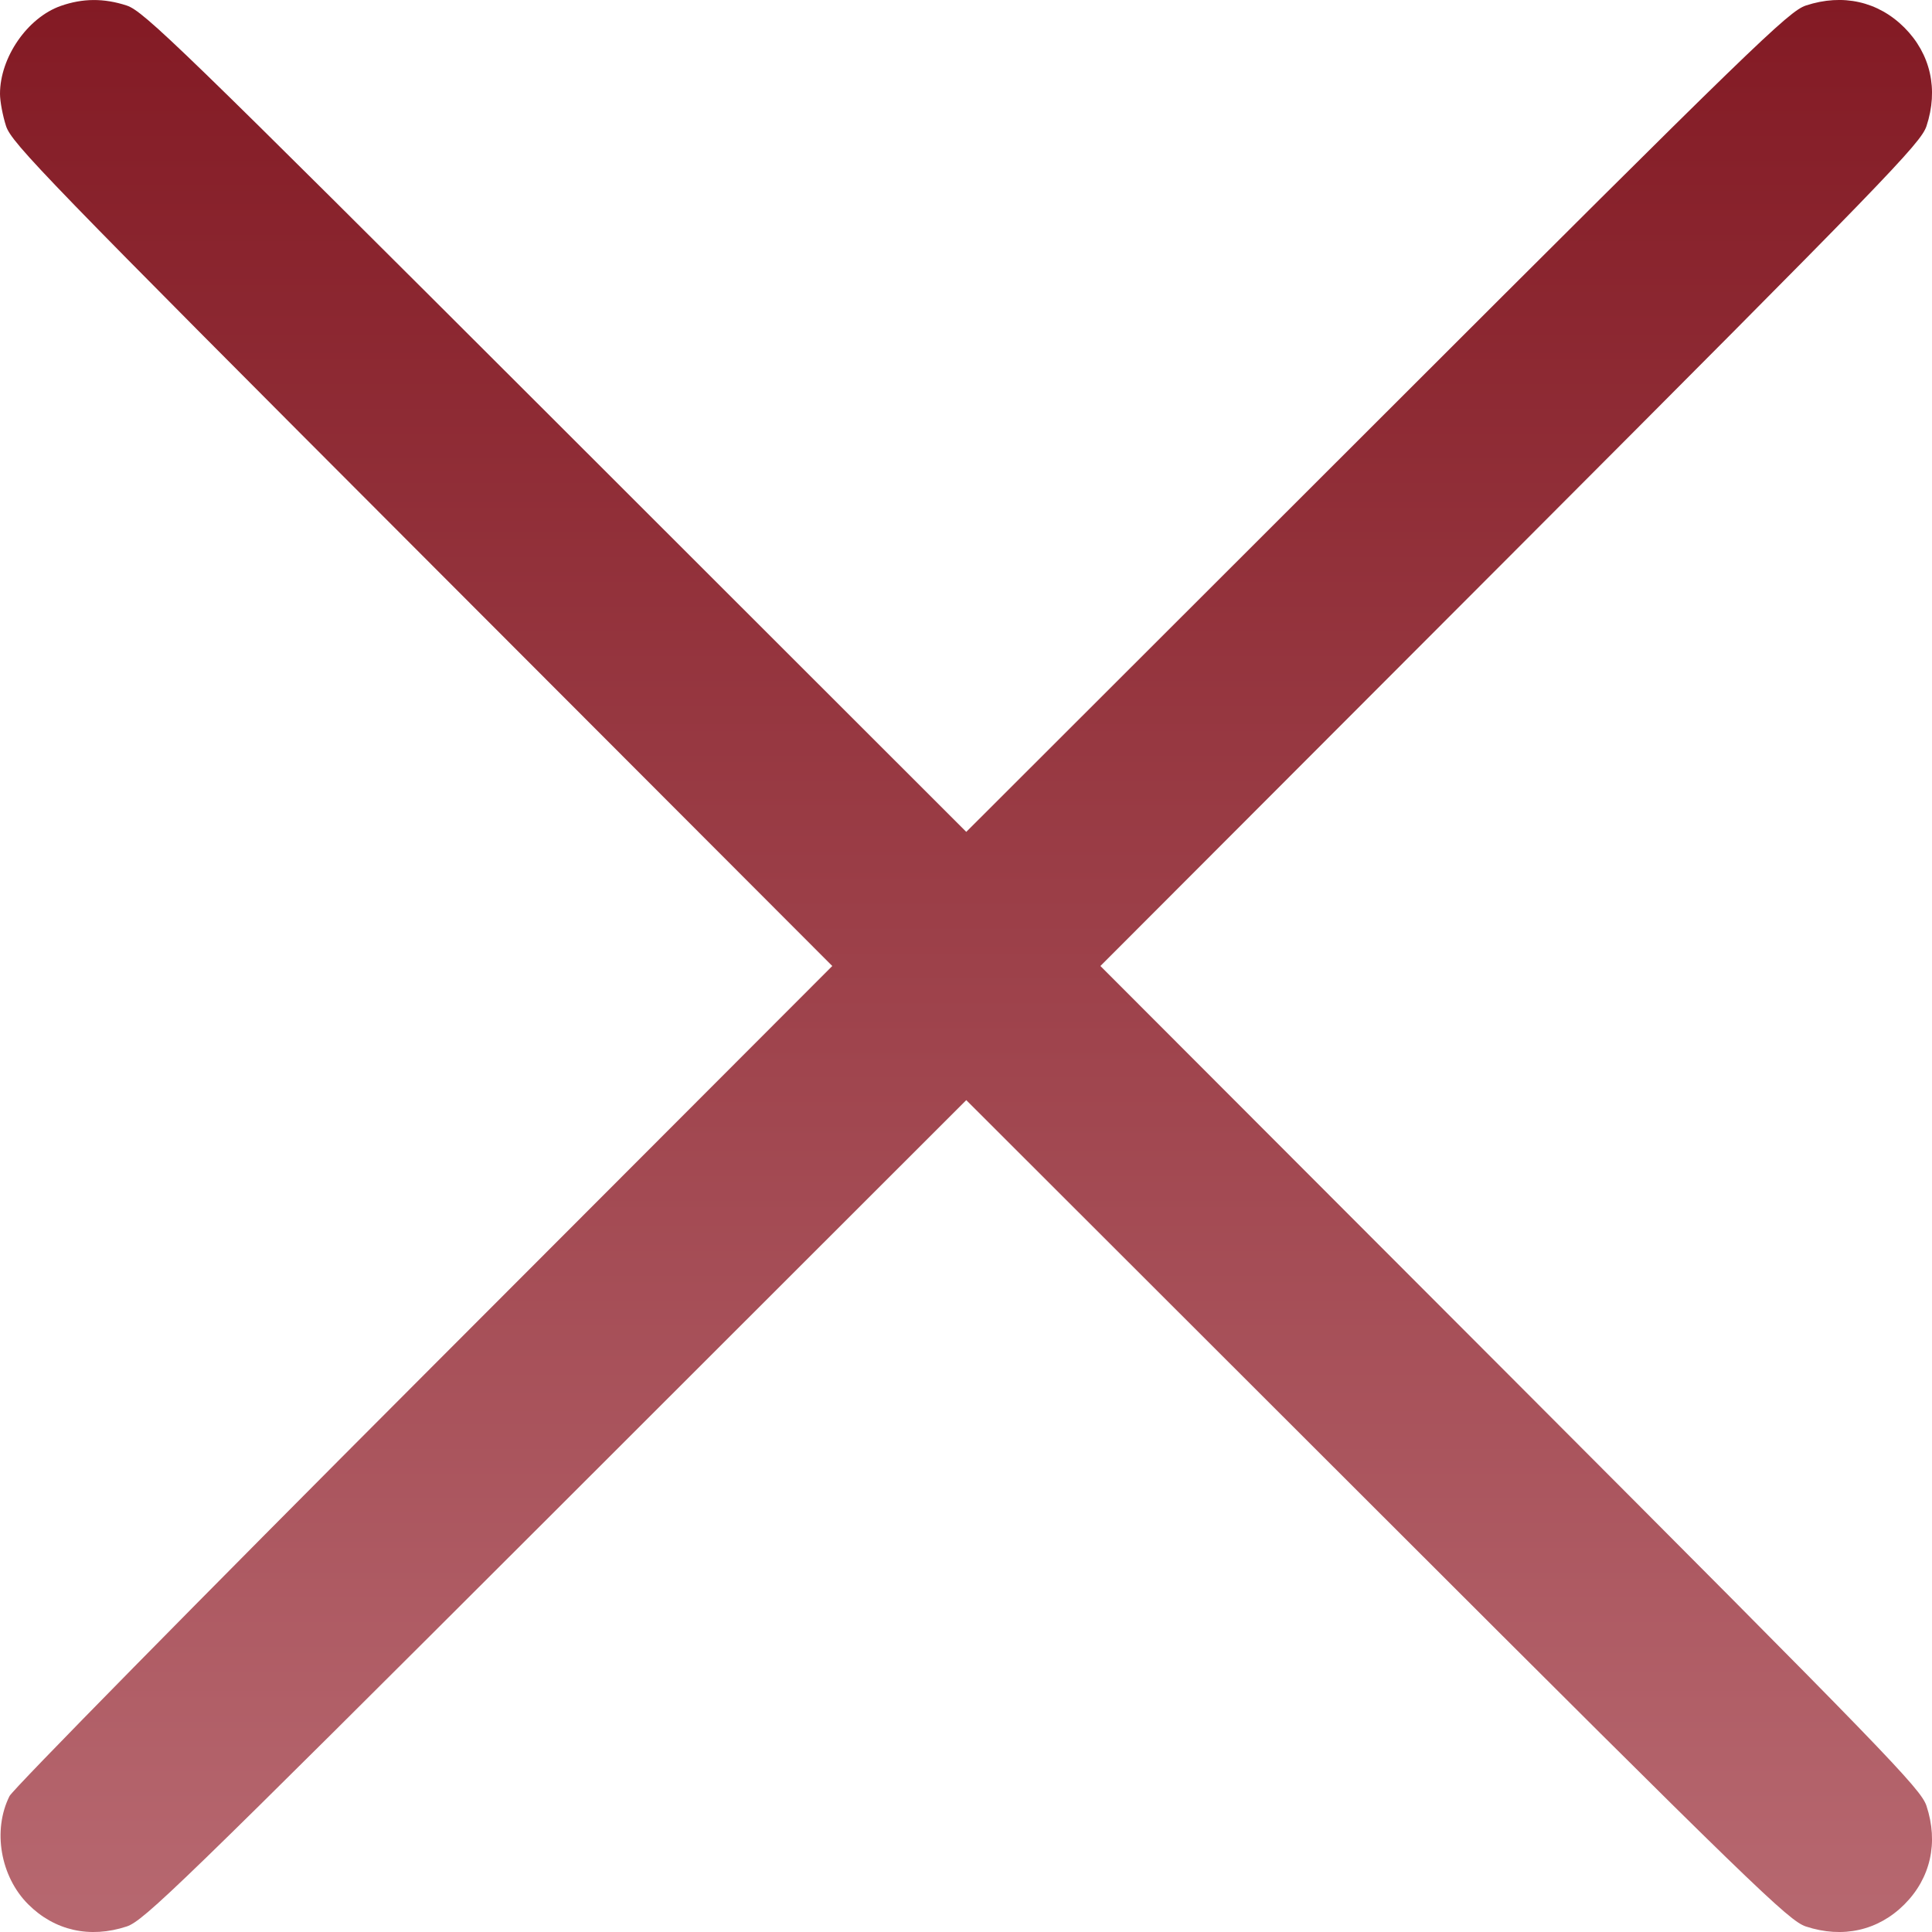 <?xml version="1.0" encoding="UTF-8"?> <svg xmlns="http://www.w3.org/2000/svg" width="14" height="14" viewBox="0 0 14 14" fill="none"> <path fill-rule="evenodd" clip-rule="evenodd" d="M0.44 0.043C0.199 0.128 0 0.416 0 0.68C0 0.735 0.02 0.84 0.044 0.914C0.085 1.038 0.334 1.295 3.06 4.025L6.031 7L3.073 9.962C1.446 11.591 0.094 12.965 0.069 13.015C-0.055 13.263 0.003 13.598 0.204 13.799C0.395 13.99 0.651 14.048 0.918 13.96C1.042 13.919 1.299 13.67 4.028 10.944L7.002 7.972L9.977 10.944C12.705 13.67 12.962 13.919 13.086 13.96C13.353 14.048 13.61 13.99 13.8 13.8C13.99 13.61 14.048 13.352 13.96 13.086C13.919 12.962 13.67 12.705 10.945 9.975L7.974 7L10.945 4.025C13.67 1.295 13.919 1.038 13.96 0.914C14.048 0.648 13.99 0.391 13.8 0.2C13.61 0.01 13.353 -0.048 13.086 0.04C12.962 0.081 12.705 0.33 9.977 3.056L7.002 6.028L4.028 3.056C1.299 0.33 1.042 0.081 0.918 0.04C0.753 -0.014 0.599 -0.013 0.44 0.043Z" fill="url(#paint0_linear_2_114)"></path> <defs> <linearGradient id="paint0_linear_2_114" x1="7" y1="0" x2="7" y2="14" gradientUnits="userSpaceOnUse"> <stop stop-color="#831A24"></stop> <stop offset="1" stop-color="#B76870"></stop> </linearGradient> </defs> </svg> 